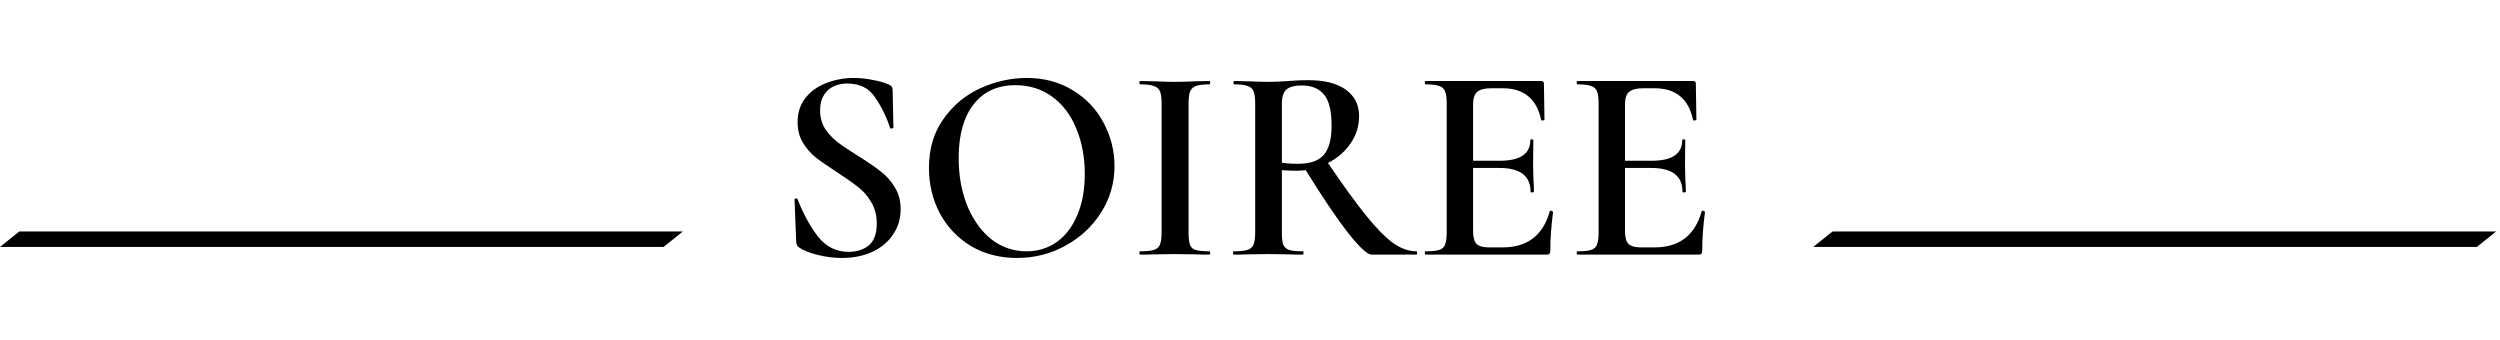 <?xml version="1.0" encoding="utf-8"?>
<svg width="324" height="44" viewBox="0 0 324 44" fill="none" xmlns="http://www.w3.org/2000/svg">
  <g>
    <path d="M 106.285 14.316 C 106.285 15.204 106.501 15.996 106.933 16.692 C 107.389 17.364 107.941 17.952 108.589 18.456 C 109.261 18.96 110.161 19.56 111.289 20.256 C 112.513 21.024 113.473 21.684 114.169 22.236 C 114.889 22.788 115.489 23.472 115.969 24.288 C 116.473 25.08 116.725 26.016 116.725 27.096 C 116.725 28.32 116.401 29.412 115.753 30.372 C 115.129 31.332 114.229 32.088 113.053 32.64 C 111.901 33.168 110.581 33.432 109.093 33.432 C 108.085 33.432 107.041 33.3 105.961 33.036 C 104.905 32.772 104.101 32.448 103.549 32.064 C 103.333 31.92 103.213 31.692 103.189 31.38 L 102.973 25.908 L 102.973 25.872 C 102.973 25.776 103.033 25.728 103.153 25.728 C 103.273 25.704 103.345 25.74 103.369 25.836 C 104.161 27.828 105.061 29.46 106.069 30.732 C 107.101 32.004 108.409 32.64 109.993 32.64 C 111.025 32.64 111.889 32.364 112.585 31.812 C 113.281 31.236 113.629 30.288 113.629 28.968 C 113.629 27.912 113.389 26.988 112.909 26.196 C 112.453 25.404 111.877 24.744 111.181 24.216 C 110.509 23.688 109.585 23.04 108.409 22.272 C 107.257 21.528 106.357 20.904 105.709 20.4 C 105.061 19.872 104.509 19.236 104.053 18.492 C 103.597 17.724 103.369 16.836 103.369 15.828 C 103.369 14.58 103.717 13.524 104.413 12.66 C 105.109 11.796 106.009 11.16 107.113 10.752 C 108.241 10.32 109.417 10.104 110.641 10.104 C 111.457 10.104 112.273 10.188 113.089 10.356 C 113.905 10.5 114.589 10.692 115.141 10.932 C 115.501 11.076 115.681 11.304 115.681 11.616 L 115.789 16.512 C 115.789 16.584 115.717 16.632 115.573 16.656 C 115.453 16.68 115.381 16.656 115.357 16.584 C 114.877 15.12 114.229 13.8 113.413 12.624 C 112.621 11.424 111.421 10.824 109.813 10.824 C 108.733 10.824 107.869 11.136 107.221 11.76 C 106.597 12.384 106.285 13.236 106.285 14.316 Z M 131.803 33.432 C 129.571 33.432 127.579 32.916 125.827 31.884 C 124.099 30.828 122.755 29.412 121.795 27.636 C 120.859 25.836 120.391 23.88 120.391 21.768 C 120.391 19.296 121.015 17.184 122.263 15.432 C 123.511 13.656 125.107 12.324 127.051 11.436 C 129.019 10.548 131.023 10.104 133.063 10.104 C 135.343 10.104 137.347 10.644 139.075 11.724 C 140.803 12.78 142.123 14.184 143.035 15.936 C 143.971 17.688 144.439 19.548 144.439 21.516 C 144.439 23.7 143.863 25.704 142.711 27.528 C 141.559 29.352 140.011 30.792 138.067 31.848 C 136.147 32.904 134.059 33.432 131.803 33.432 Z M 133.027 32.568 C 134.467 32.568 135.751 32.184 136.879 31.416 C 138.031 30.624 138.931 29.472 139.579 27.96 C 140.251 26.448 140.587 24.648 140.587 22.56 C 140.587 20.352 140.215 18.372 139.471 16.62 C 138.751 14.868 137.707 13.5 136.339 12.516 C 134.995 11.532 133.411 11.04 131.587 11.04 C 129.259 11.04 127.447 11.88 126.151 13.56 C 124.879 15.216 124.243 17.52 124.243 20.472 C 124.243 22.752 124.615 24.816 125.359 26.664 C 126.127 28.512 127.171 29.964 128.491 31.02 C 129.835 32.052 131.347 32.568 133.027 32.568 Z M 154.037 30.084 C 154.037 30.828 154.097 31.368 154.217 31.704 C 154.337 32.04 154.577 32.268 154.937 32.388 C 155.321 32.508 155.921 32.568 156.737 32.568 C 156.809 32.568 156.845 32.64 156.845 32.784 C 156.845 32.928 156.809 33 156.737 33 C 155.969 33 155.357 32.988 154.901 32.964 L 152.237 32.928 L 149.645 32.964 C 149.189 32.988 148.565 33 147.773 33 C 147.701 33 147.665 32.928 147.665 32.784 C 147.665 32.64 147.701 32.568 147.773 32.568 C 148.589 32.568 149.177 32.508 149.537 32.388 C 149.921 32.268 150.185 32.04 150.329 31.704 C 150.473 31.344 150.545 30.804 150.545 30.084 L 150.545 13.416 C 150.545 12.696 150.473 12.168 150.329 11.832 C 150.185 11.496 149.921 11.268 149.537 11.148 C 149.177 11.004 148.589 10.932 147.773 10.932 C 147.701 10.932 147.665 10.86 147.665 10.716 C 147.665 10.572 147.701 10.5 147.773 10.5 L 149.645 10.536 C 150.701 10.584 151.565 10.608 152.237 10.608 C 152.981 10.608 153.881 10.584 154.937 10.536 L 156.737 10.5 C 156.809 10.5 156.845 10.572 156.845 10.716 C 156.845 10.86 156.809 10.932 156.737 10.932 C 155.945 10.932 155.357 11.004 154.973 11.148 C 154.613 11.292 154.361 11.544 154.217 11.904 C 154.097 12.24 154.037 12.768 154.037 13.488 L 154.037 30.084 Z M 183.553 32.568 C 183.625 32.568 183.661 32.64 183.661 32.784 C 183.661 32.928 183.625 33 183.553 33 L 177.757 33 C 177.205 33 176.173 32.04 174.661 30.12 C 173.173 28.2 171.361 25.512 169.225 22.056 C 168.697 22.104 168.289 22.128 168.001 22.128 C 167.473 22.128 166.849 22.104 166.129 22.056 L 166.129 30.084 C 166.129 30.828 166.189 31.368 166.309 31.704 C 166.453 32.04 166.705 32.268 167.065 32.388 C 167.449 32.508 168.049 32.568 168.865 32.568 C 168.913 32.568 168.937 32.64 168.937 32.784 C 168.937 32.928 168.913 33 168.865 33 C 168.073 33 167.461 32.988 167.029 32.964 L 164.365 32.928 L 161.773 32.964 C 161.317 32.988 160.693 33 159.901 33 C 159.829 33 159.793 32.928 159.793 32.784 C 159.793 32.64 159.829 32.568 159.901 32.568 C 160.717 32.568 161.305 32.508 161.665 32.388 C 162.049 32.268 162.313 32.04 162.457 31.704 C 162.601 31.344 162.673 30.804 162.673 30.084 L 162.673 13.416 C 162.673 12.696 162.601 12.168 162.457 11.832 C 162.337 11.496 162.085 11.268 161.701 11.148 C 161.317 11.004 160.729 10.932 159.937 10.932 C 159.889 10.932 159.865 10.86 159.865 10.716 C 159.865 10.572 159.889 10.5 159.937 10.5 L 161.809 10.536 C 162.865 10.584 163.717 10.608 164.365 10.608 C 165.157 10.608 166.021 10.572 166.957 10.5 C 167.269 10.476 167.641 10.452 168.073 10.428 C 168.529 10.404 169.033 10.392 169.585 10.392 C 171.673 10.392 173.281 10.8 174.409 11.616 C 175.561 12.432 176.137 13.572 176.137 15.036 C 176.137 16.356 175.765 17.544 175.021 18.6 C 174.301 19.656 173.329 20.496 172.105 21.12 C 174.073 24.024 175.717 26.292 177.037 27.924 C 178.357 29.556 179.521 30.744 180.529 31.488 C 181.561 32.208 182.569 32.568 183.553 32.568 Z M 166.129 21.084 C 166.705 21.18 167.401 21.228 168.217 21.228 C 169.777 21.228 170.893 20.844 171.565 20.076 C 172.237 19.284 172.573 18.024 172.573 16.296 C 172.573 14.352 172.237 12.996 171.565 12.228 C 170.917 11.46 169.969 11.076 168.721 11.076 C 167.785 11.076 167.113 11.256 166.705 11.616 C 166.321 11.952 166.129 12.576 166.129 13.488 L 166.129 21.084 Z M 200.848 27.384 C 200.848 27.336 200.896 27.312 200.992 27.312 C 201.064 27.312 201.124 27.336 201.172 27.384 C 201.244 27.408 201.28 27.432 201.28 27.456 C 201.04 29.28 200.92 30.948 200.92 32.46 C 200.92 32.652 200.884 32.796 200.812 32.892 C 200.74 32.964 200.596 33 200.38 33 L 184.756 33 C 184.684 33 184.648 32.928 184.648 32.784 C 184.648 32.64 184.684 32.568 184.756 32.568 C 185.572 32.568 186.16 32.508 186.52 32.388 C 186.904 32.268 187.156 32.04 187.276 31.704 C 187.42 31.344 187.492 30.804 187.492 30.084 L 187.492 13.416 C 187.492 12.696 187.42 12.168 187.276 11.832 C 187.156 11.496 186.904 11.268 186.52 11.148 C 186.136 11.004 185.548 10.932 184.756 10.932 C 184.684 10.932 184.648 10.86 184.648 10.716 C 184.648 10.572 184.684 10.5 184.756 10.5 L 199.732 10.5 C 199.972 10.5 200.092 10.608 200.092 10.824 L 200.164 15.504 C 200.164 15.552 200.092 15.588 199.948 15.612 C 199.828 15.636 199.756 15.612 199.732 15.54 C 199.156 12.804 197.488 11.436 194.728 11.436 L 193.288 11.436 C 192.424 11.436 191.812 11.592 191.452 11.904 C 191.092 12.216 190.912 12.744 190.912 13.488 L 190.912 20.832 L 194.368 20.832 C 197.008 20.832 198.328 19.944 198.328 18.168 C 198.328 18.096 198.388 18.06 198.508 18.06 C 198.652 18.06 198.724 18.096 198.724 18.168 L 198.688 21.3 L 198.724 22.992 C 198.772 23.76 198.796 24.384 198.796 24.864 C 198.796 24.912 198.724 24.936 198.58 24.936 C 198.436 24.936 198.364 24.912 198.364 24.864 C 198.364 22.8 197.02 21.768 194.332 21.768 L 190.912 21.768 L 190.912 29.94 C 190.912 30.732 191.056 31.284 191.344 31.596 C 191.656 31.908 192.196 32.064 192.964 32.064 L 194.728 32.064 C 197.944 32.064 199.984 30.504 200.848 27.384 Z M 220.536 27.384 C 220.536 27.336 220.584 27.312 220.68 27.312 C 220.752 27.312 220.812 27.336 220.86 27.384 C 220.932 27.408 220.968 27.432 220.968 27.456 C 220.728 29.28 220.608 30.948 220.608 32.46 C 220.608 32.652 220.572 32.796 220.5 32.892 C 220.428 32.964 220.284 33 220.068 33 L 204.444 33 C 204.372 33 204.336 32.928 204.336 32.784 C 204.336 32.64 204.372 32.568 204.444 32.568 C 205.26 32.568 205.848 32.508 206.208 32.388 C 206.592 32.268 206.844 32.04 206.964 31.704 C 207.108 31.344 207.18 30.804 207.18 30.084 L 207.18 13.416 C 207.18 12.696 207.108 12.168 206.964 11.832 C 206.844 11.496 206.592 11.268 206.208 11.148 C 205.824 11.004 205.236 10.932 204.444 10.932 C 204.372 10.932 204.336 10.86 204.336 10.716 C 204.336 10.572 204.372 10.5 204.444 10.5 L 219.42 10.5 C 219.66 10.5 219.78 10.608 219.78 10.824 L 219.852 15.504 C 219.852 15.552 219.78 15.588 219.636 15.612 C 219.516 15.636 219.444 15.612 219.42 15.54 C 218.844 12.804 217.176 11.436 214.416 11.436 L 212.976 11.436 C 212.112 11.436 211.5 11.592 211.14 11.904 C 210.78 12.216 210.6 12.744 210.6 13.488 L 210.6 20.832 L 214.056 20.832 C 216.696 20.832 218.016 19.944 218.016 18.168 C 218.016 18.096 218.076 18.06 218.196 18.06 C 218.34 18.06 218.412 18.096 218.412 18.168 L 218.376 21.3 L 218.412 22.992 C 218.46 23.76 218.484 24.384 218.484 24.864 C 218.484 24.912 218.412 24.936 218.268 24.936 C 218.124 24.936 218.052 24.912 218.052 24.864 C 218.052 22.8 216.708 21.768 214.02 21.768 L 210.6 21.768 L 210.6 29.94 C 210.6 30.732 210.744 31.284 211.032 31.596 C 211.344 31.908 211.884 32.064 212.652 32.064 L 214.416 32.064 C 217.632 32.064 219.672 30.504 220.536 27.384 Z" fill="black"/>
    <path d="M 237.5 30 L 323.5 30 L 321 32 L 235 32 L 237.5 30 Z" fill="black"/>
    <path d="M 2.5 30 L 88.5 30 L 86 32 L 0 32 L 2.5 30 Z" fill="black"/>
  </g>
</svg>